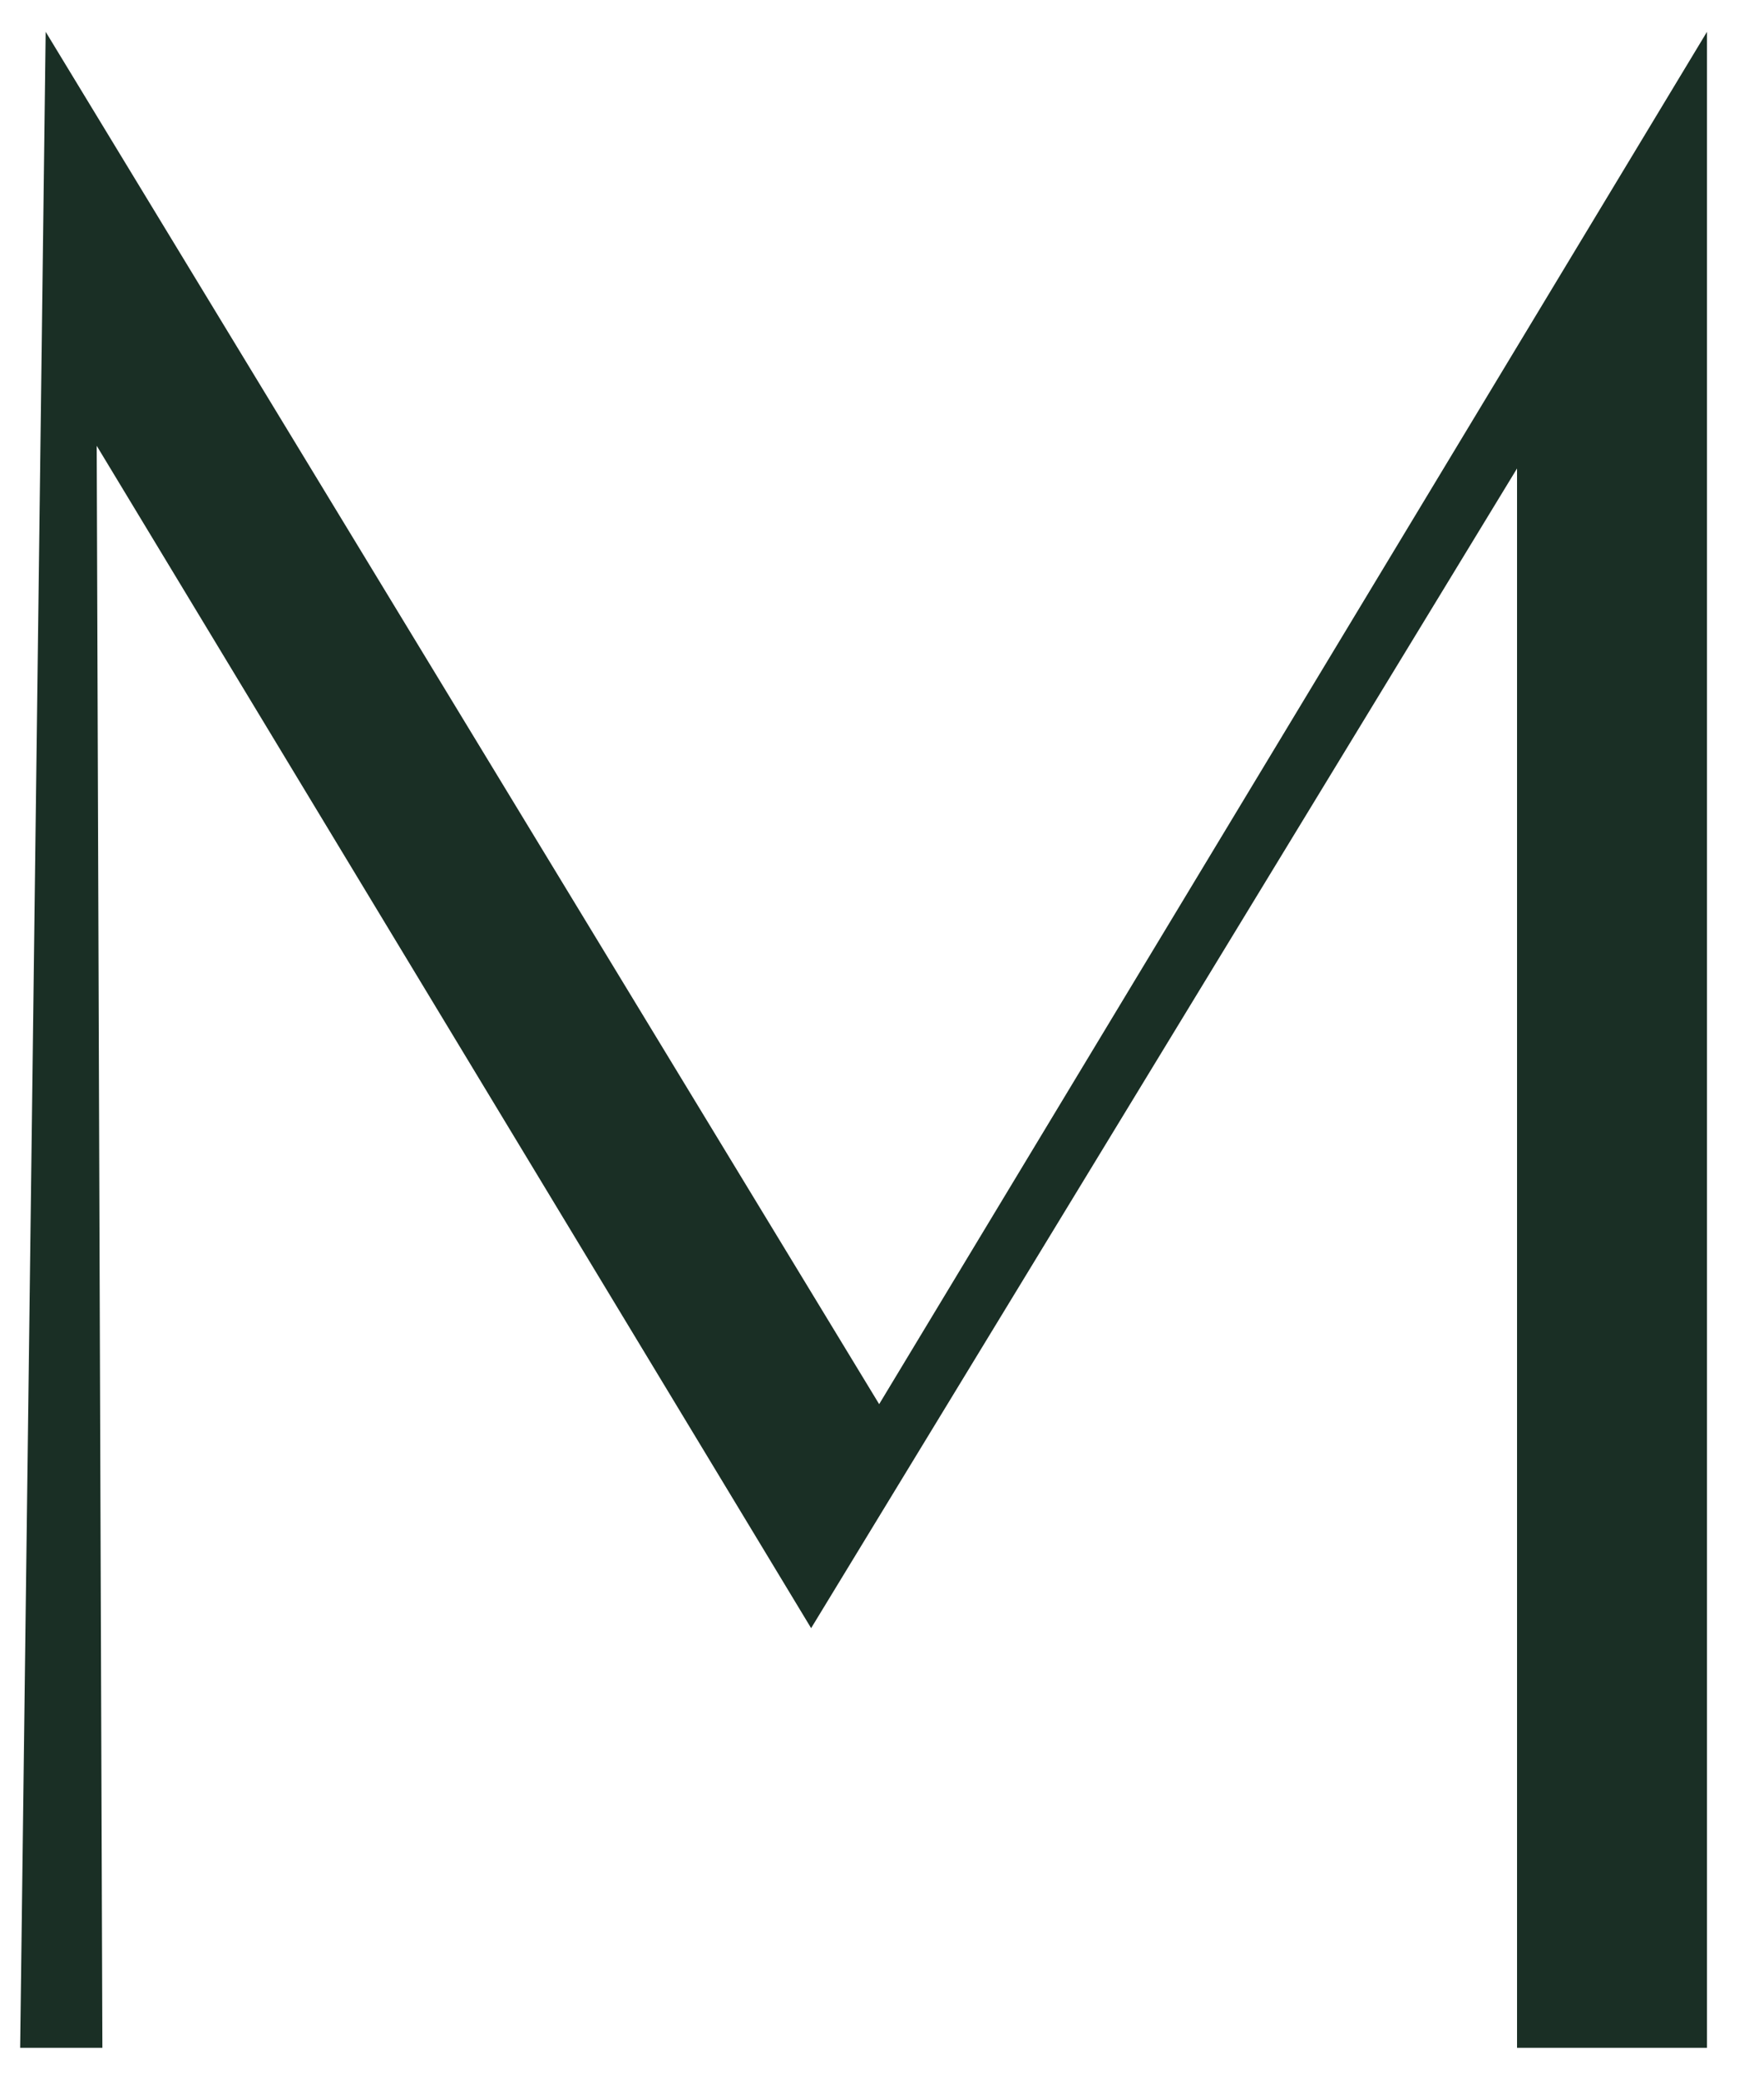 <svg xmlns="http://www.w3.org/2000/svg" fill="none" viewBox="0 0 28 33" height="33" width="28">
<path fill="#1A2F25" d="M27.095 32.5H24.08V7.435L12.875 25.84L1.535 7.075L1.625 32.5H0.32L0.725 0.505L13.955 22.285L27.095 0.505V32.5Z"></path>
</svg>
